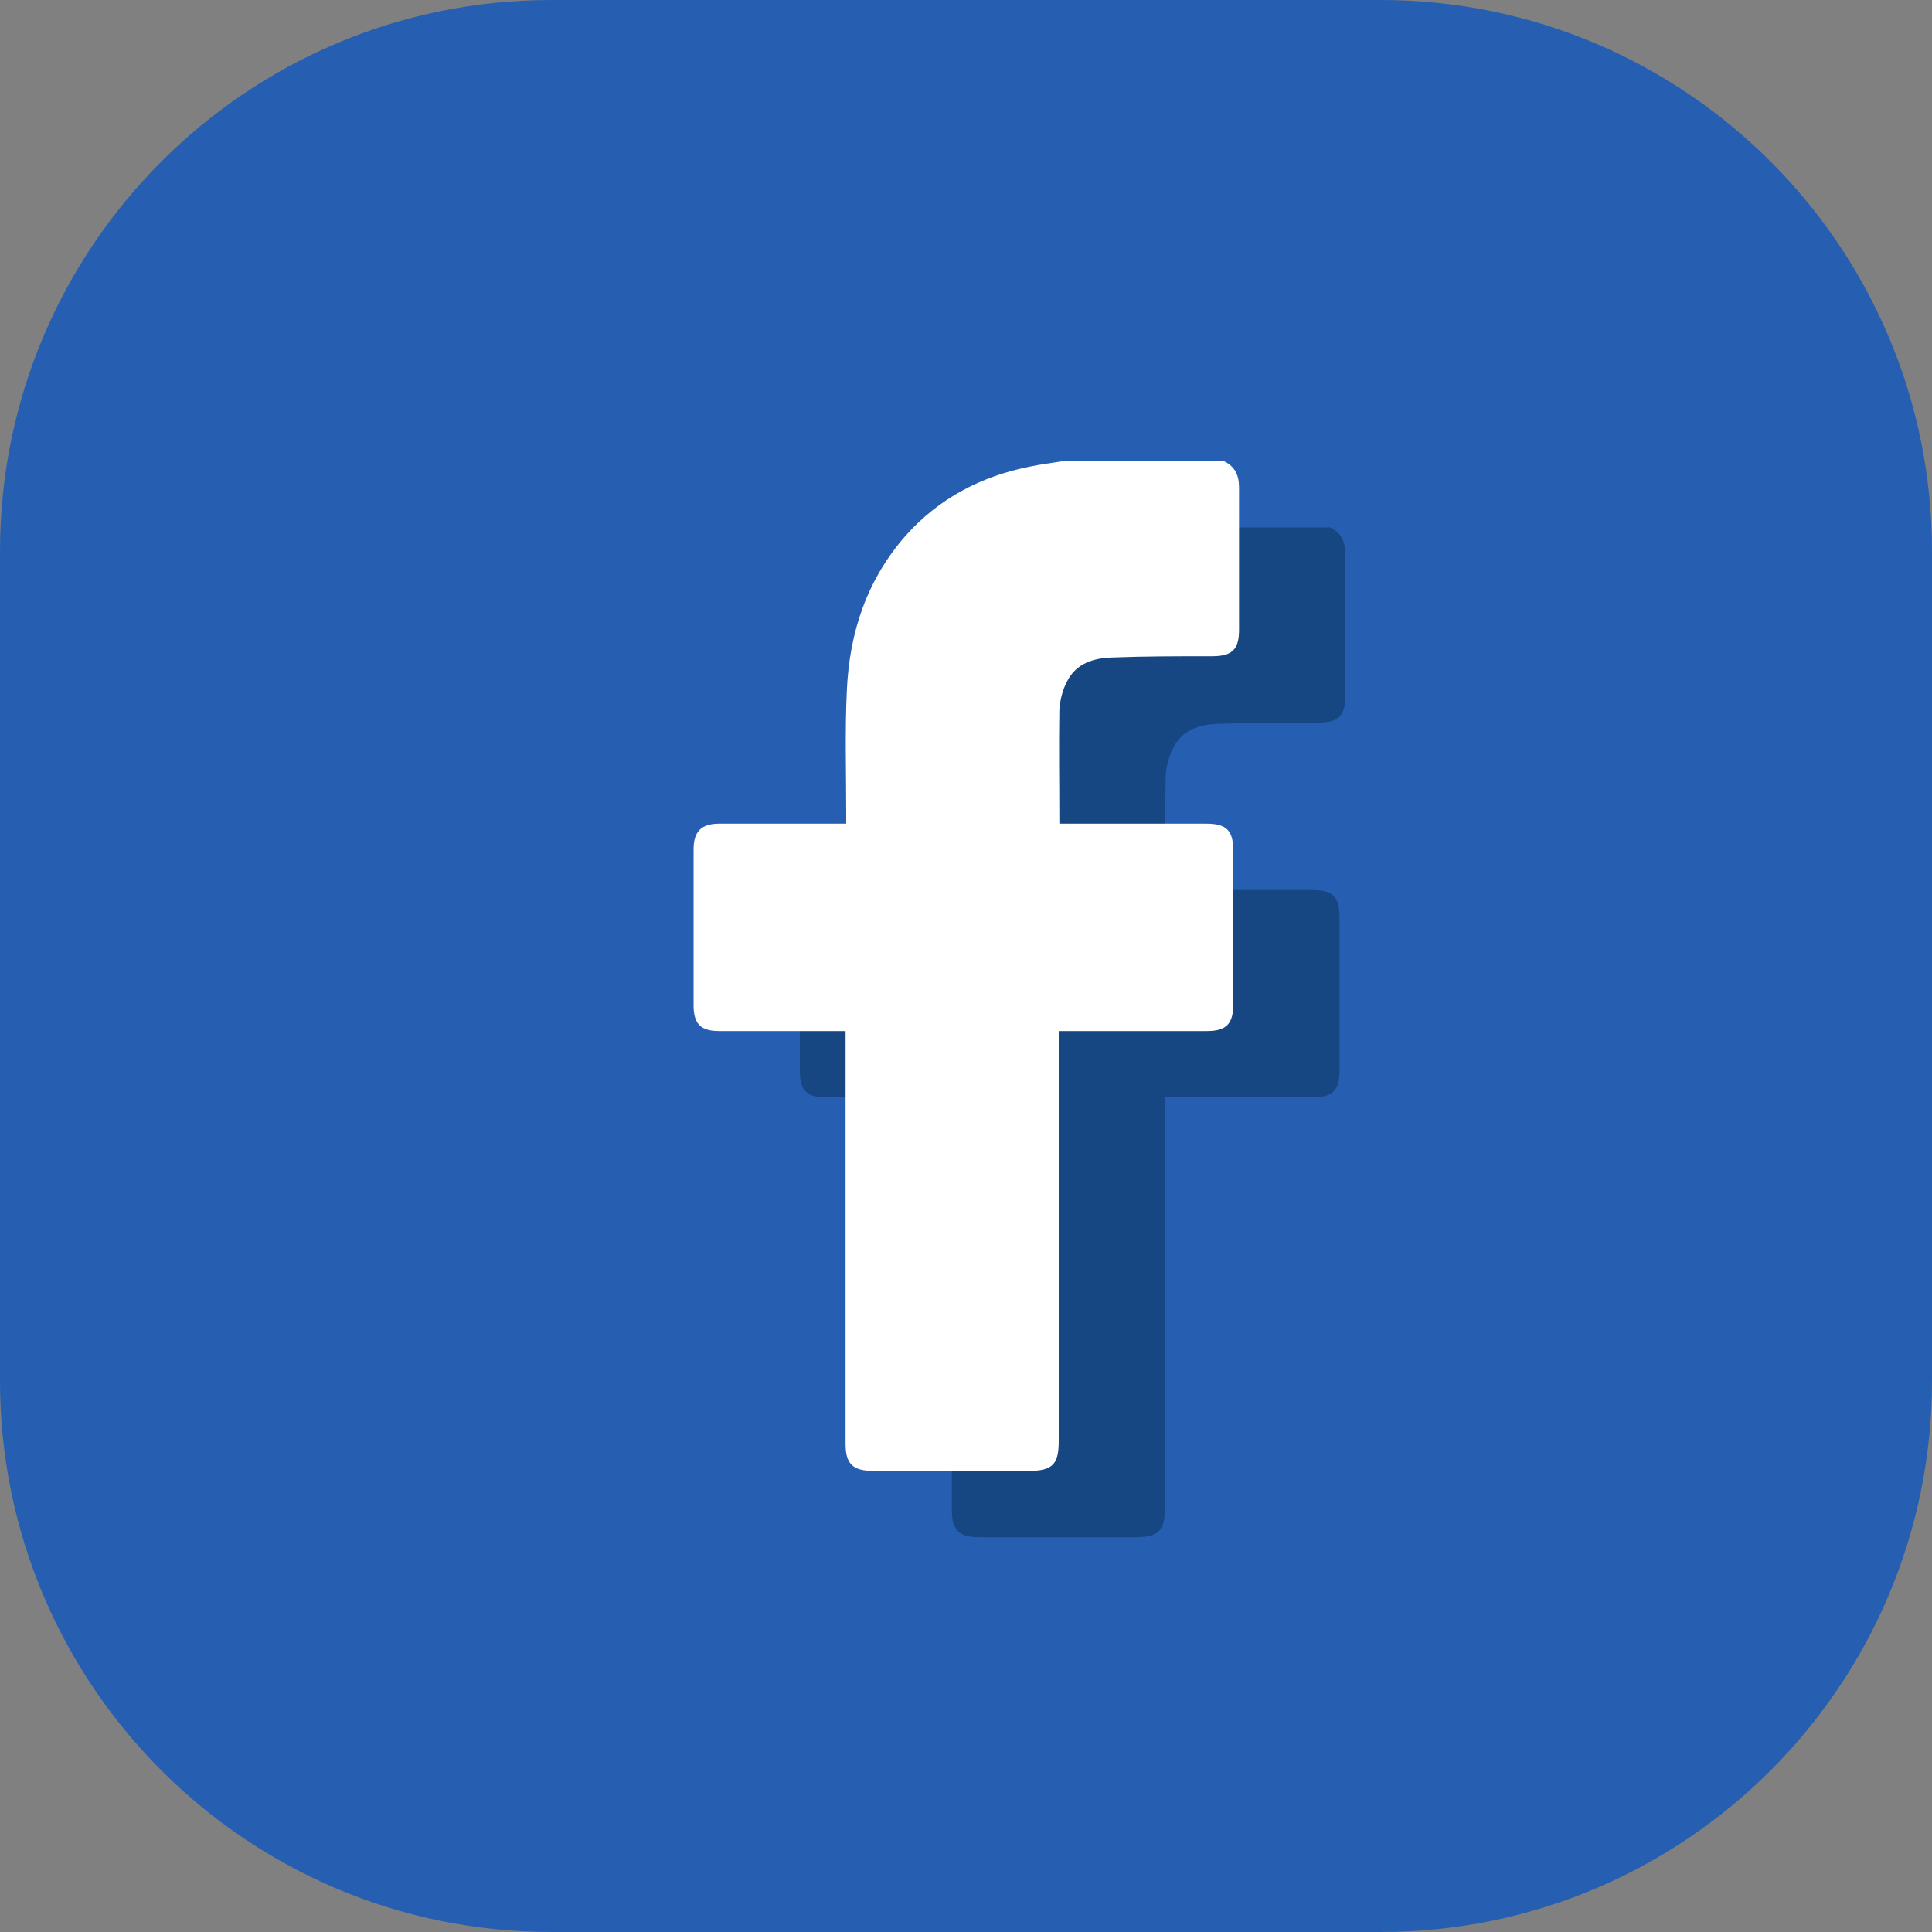 <svg xmlns="http://www.w3.org/2000/svg" fill="none" viewBox="0 0 100 100" height="100" width="100">
<rect x="0" y="0" width="100" height="100" fill="#808080" stroke="none"/>
<g clip-path="url(#clip0_192_1146)">
<path fill="#265FB2" d="M71.467 0H28.533C12.775 0 0 12.775 0 28.533V71.467C0 87.225 12.775 100 28.533 100H71.467C87.225 100 100 87.225 100 71.467V28.533C100 12.775 87.225 0 71.467 0Z"></path>
<path fill="#164782" d="M68.767 27.267C69.4 27.533 69.633 28 69.633 28.667C69.633 31.133 69.633 33.567 69.633 36.033C69.633 37.067 69.267 37.4 68.233 37.4C66.5 37.4 64.767 37.4 63.033 37.467C62.1 37.5 61.2 37.767 60.733 38.7C60.5 39.133 60.367 39.667 60.333 40.167C60.3 42.1 60.333 44.033 60.333 46.067C60.5 46.067 60.7 46.067 60.867 46.067C63.233 46.067 65.567 46.067 67.933 46.067C69 46.067 69.333 46.433 69.333 47.467C69.333 50.133 69.333 52.767 69.333 55.433C69.333 56.433 68.967 56.8 67.967 56.8C65.6 56.8 63.267 56.8 60.9 56.8C60.733 56.8 60.533 56.8 60.3 56.8C60.3 57.033 60.3 57.233 60.3 57.433C60.3 64.3 60.3 71.167 60.3 78.033C60.3 79.233 59.967 79.567 58.767 79.567C56.067 79.567 53.4 79.567 50.7 79.567C49.633 79.567 49.267 79.2 49.267 78.167C49.267 71.267 49.267 64.367 49.267 57.467C49.267 57.267 49.267 57.067 49.267 56.8C49.033 56.8 48.867 56.8 48.7 56.8C46.7 56.8 44.7 56.8 42.733 56.8C41.767 56.8 41.4 56.433 41.4 55.467C41.4 52.767 41.4 50.1 41.4 47.4C41.4 46.467 41.8 46.067 42.733 46.067C44.7 46.067 46.7 46.067 48.667 46.067C48.867 46.067 49.033 46.067 49.3 46.067C49.3 45.833 49.3 45.667 49.3 45.5C49.3 43.4 49.233 41.267 49.333 39.167C49.467 36.167 50.367 33.433 52.4 31.133C54.1 29.233 56.267 28.1 58.733 27.6C59.333 27.467 59.933 27.4 60.533 27.3C63.3 27.3 66.067 27.3 68.8 27.3L68.767 27.267Z"></path>
<path fill="white" d="M63.267 23.833C63.9 24.1 64.133 24.567 64.133 25.233C64.133 27.7 64.133 30.133 64.133 32.6C64.133 33.633 63.767 33.967 62.733 33.967C61 33.967 59.267 33.967 57.533 34.033C56.6 34.067 55.7 34.333 55.233 35.267C55 35.7 54.867 36.233 54.833 36.733C54.8 38.667 54.833 40.6 54.833 42.633C55 42.633 55.2 42.633 55.367 42.633C57.733 42.633 60.067 42.633 62.433 42.633C63.5 42.633 63.833 43 63.833 44.033C63.833 46.7 63.833 49.333 63.833 52C63.833 53 63.467 53.367 62.467 53.367C60.1 53.367 57.767 53.367 55.4 53.367C55.233 53.367 55.033 53.367 54.8 53.367C54.8 53.6 54.8 53.8 54.8 54C54.8 60.867 54.8 67.733 54.8 74.6C54.8 75.8 54.467 76.133 53.267 76.133C50.567 76.133 47.9 76.133 45.2 76.133C44.133 76.133 43.767 75.767 43.767 74.733C43.767 67.833 43.767 60.933 43.767 54.033C43.767 53.833 43.767 53.633 43.767 53.367C43.533 53.367 43.367 53.367 43.2 53.367C41.2 53.367 39.2 53.367 37.233 53.367C36.267 53.367 35.9 53 35.9 52.033C35.9 49.333 35.9 46.667 35.9 43.967C35.9 43.033 36.3 42.633 37.233 42.633C39.2 42.633 41.2 42.633 43.167 42.633C43.367 42.633 43.533 42.633 43.8 42.633C43.8 42.4 43.8 42.233 43.8 42.067C43.8 39.967 43.733 37.833 43.833 35.733C43.967 32.733 44.867 30 46.9 27.7C48.6 25.8 50.767 24.667 53.233 24.167C53.833 24.033 54.433 23.967 55.033 23.867C57.8 23.867 60.567 23.867 63.3 23.867L63.267 23.833Z"></path>
</g>
<defs>
<clipPath id="clip0_192_1146">
<rect fill="white" height="100" width="100"></rect>
</clipPath>
</defs>
</svg>
